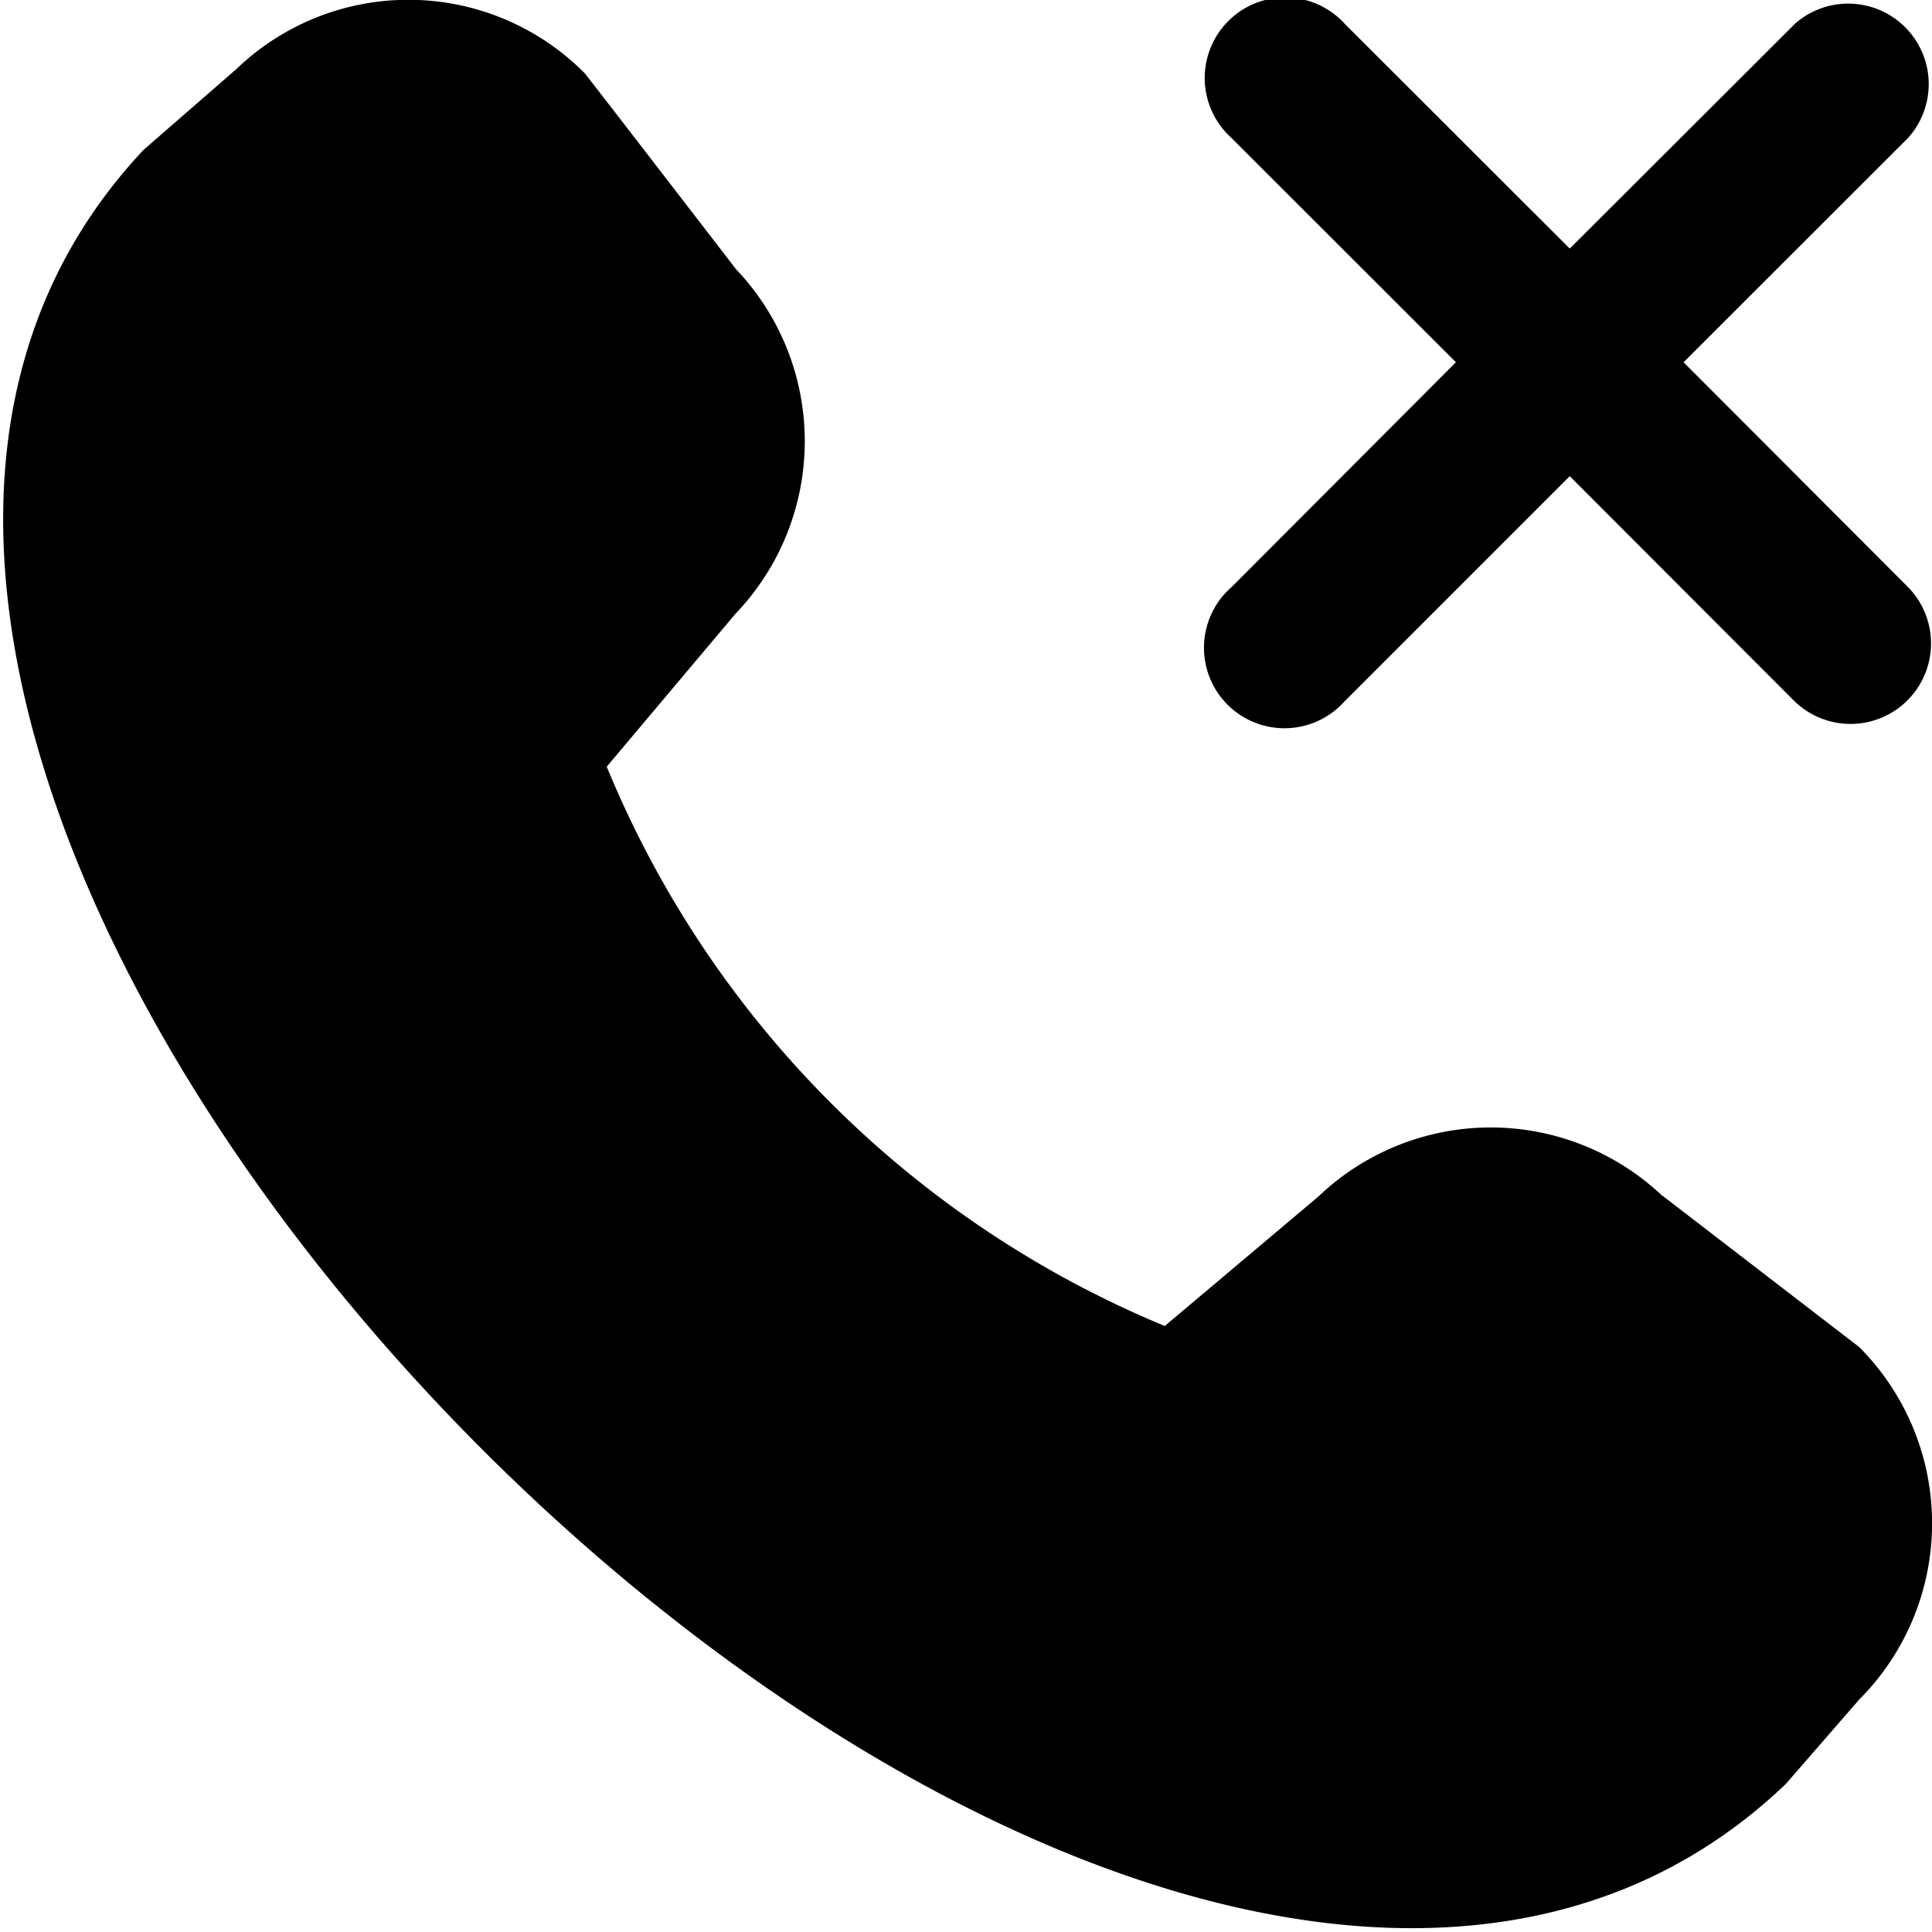 <?xml version="1.0" encoding="UTF-8"?>
<svg xmlns="http://www.w3.org/2000/svg" id="Layer_1" data-name="Layer 1" viewBox="0 0 24 24" width="512" height="512"><path d="M23.709,7.3a1,1,0,0,1-1.418,1.41L19.5,5.915l-2.8,2.8A1,1,0,1,1,15.3,7.292L18.086,4.5,15.291,1.707A1,1,0,1,1,16.709.3L19.5,3.088,22.3.293A1,1,0,0,1,23.706,1.71L20.914,4.5Zm-3.054,7.56a3.1,3.1,0,0,0-4.28.006l-1.906,1.606A12.781,12.781,0,0,1,7.537,9.524l1.6-1.9a3.1,3.1,0,0,0,.006-4.28S7.291.939,7.261.907A3.085,3.085,0,0,0,2.933.861l-1.149,1c-7.72,8.209,12.2,28.138,20.4,20.3l.912-1.049a3.1,3.1,0,0,0,0-4.378C23.063,16.708,20.655,14.856,20.655,14.856Z"/></svg>
